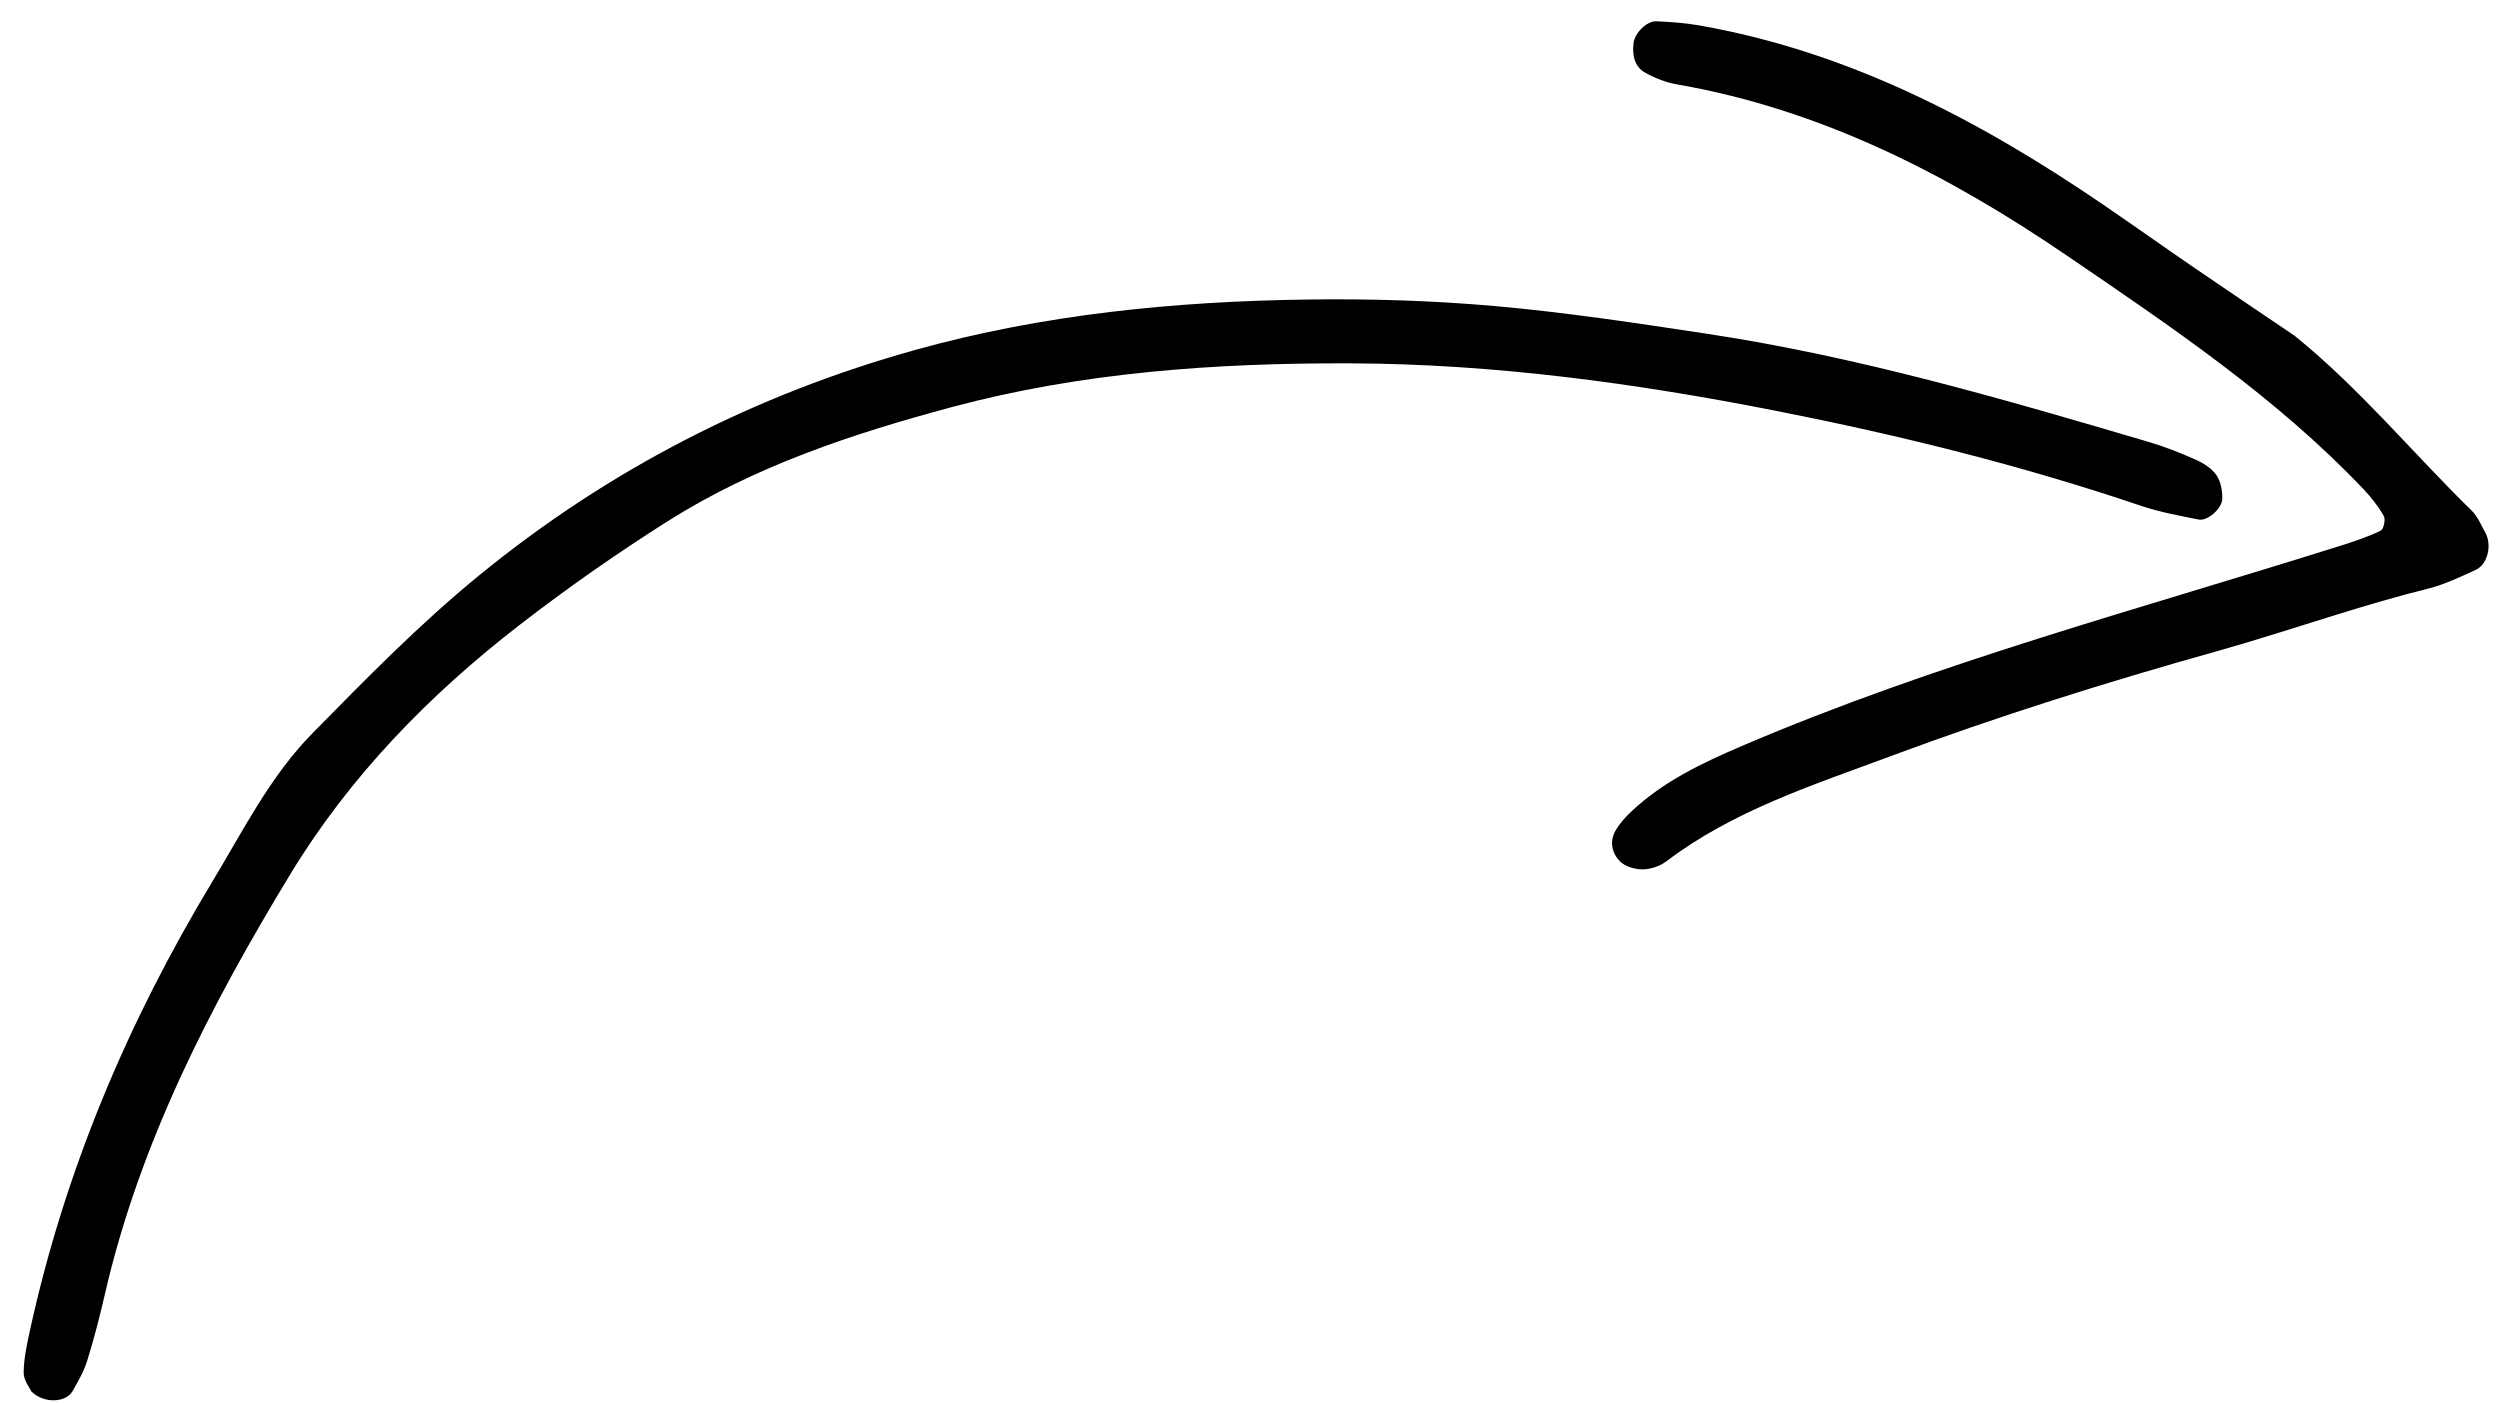 <?xml version="1.0" encoding="UTF-8"?>
<svg width="98px" height="55px" viewBox="0 0 98 55" version="1.1" xmlns="http://www.w3.org/2000/svg" xmlns:xlink="http://www.w3.org/1999/xlink">
    <title>FIll 104</title>
    <g id="Home" stroke="none" stroke-width="1" fill="none" fill-rule="evenodd">
        <g transform="translate(-591, -2062)" fill="#000000" id="FIll-104">
            <path d="M650.94,2108.664 C651.18,2108.863 651.386,2109.187 651.461,2109.492 C652.249,2112.692 654.039,2115.417 655.682,2118.199 C657.954,2122.047 660.424,2125.769 663.013,2129.421 C663.492,2130.097 663.956,2130.782 664.417,2131.471 L665.795,2133.541 C666.488,2134.575 667.192,2135.6 667.943,2136.595 C668.34,2137.123 668.628,2137.737 668.926,2138.333 C669.158,2138.798 668.816,2139.503 668.297,2139.709 C667.986,2139.833 667.674,2140.009 667.35,2140.04 C664.114,2140.343 660.911,2141.003 657.633,2141 C656.069,2140.867 654.506,2140.726 652.941,2140.6 C651.487,2140.483 650.032,2140.391 648.578,2140.273 C642.714,2139.792 637.027,2138.653 631.823,2135.757 C631.338,2135.488 630.882,2135.165 630.434,2134.836 C630.133,2134.615 630.062,2133.95 630.273,2133.611 C630.523,2133.211 630.878,2132.911 631.365,2132.994 C631.797,2133.068 632.241,2133.212 632.623,2133.424 C637.626,2136.212 643.088,2137.362 648.723,2137.825 C653.644,2138.23 658.572,2138.671 663.51,2138.027 C663.948,2137.97 664.391,2137.869 664.8,2137.708 C664.944,2137.652 665.119,2137.3 665.064,2137.183 C664.831,2136.687 664.531,2136.218 664.227,2135.759 C659.668,2128.868 654.778,2122.188 650.912,2114.861 C650.126,2113.369 649.405,2111.867 649.169,2110.181 C649.123,2109.857 649.104,2109.517 649.15,2109.195 C649.22,2108.698 649.596,2108.392 650.053,2108.345 C650.34,2108.315 650.709,2108.471 650.94,2108.664 Z M615.977,2054.027 C615.905,2054.464 615.835,2054.913 615.672,2055.321 C615.342,2056.15 614.97,2056.965 614.578,2057.767 C611.892,2063.257 610.674,2069.156 609.86,2075.135 C609.252,2079.599 609.664,2084.055 610.701,2088.432 C611.24,2090.709 611.888,2092.968 612.637,2095.187 C613.934,2099.032 616.117,2102.437 618.48,2105.691 C621.584,2109.967 625.429,2113.552 629.552,2116.868 C633.94,2120.396 638.736,2123.302 643.683,2125.917 C648.032,2128.215 652.508,2130.315 657.145,2132.028 C657.871,2132.297 658.559,2132.674 659.247,2133.035 C659.552,2133.195 659.69,2133.934 659.453,2134.249 C659.267,2134.494 658.986,2134.734 658.7,2134.822 C658.401,2134.913 658.029,2134.877 657.717,2134.795 C657.068,2134.623 656.42,2134.421 655.801,2134.163 C650.313,2131.883 644.832,2129.584 639.696,2126.572 C637.28,2125.155 634.858,2123.736 632.536,2122.174 C630.494,2120.8 628.526,2119.301 626.637,2117.726 C622.668,2114.418 618.999,2110.798 615.996,2106.587 C612.188,2101.247 609.582,2095.363 608.242,2088.931 C607.626,2085.972 607.343,2082.978 607.055,2079.98 C606.829,2077.614 607.348,2075.303 607.667,2072.993 C608.545,2066.657 610.301,2060.562 613.187,2054.818 C613.436,2054.322 613.692,2053.817 614.033,2053.387 C614.215,2053.158 614.588,2053.079 614.734,2053.004 C615.44,2052.945 616.059,2053.528 615.977,2054.027 Z" transform="translate(638, 2097) scale(1, -1) rotate(-39) translate(-638, -2097) "></path>
        </g>
    </g>
</svg>
